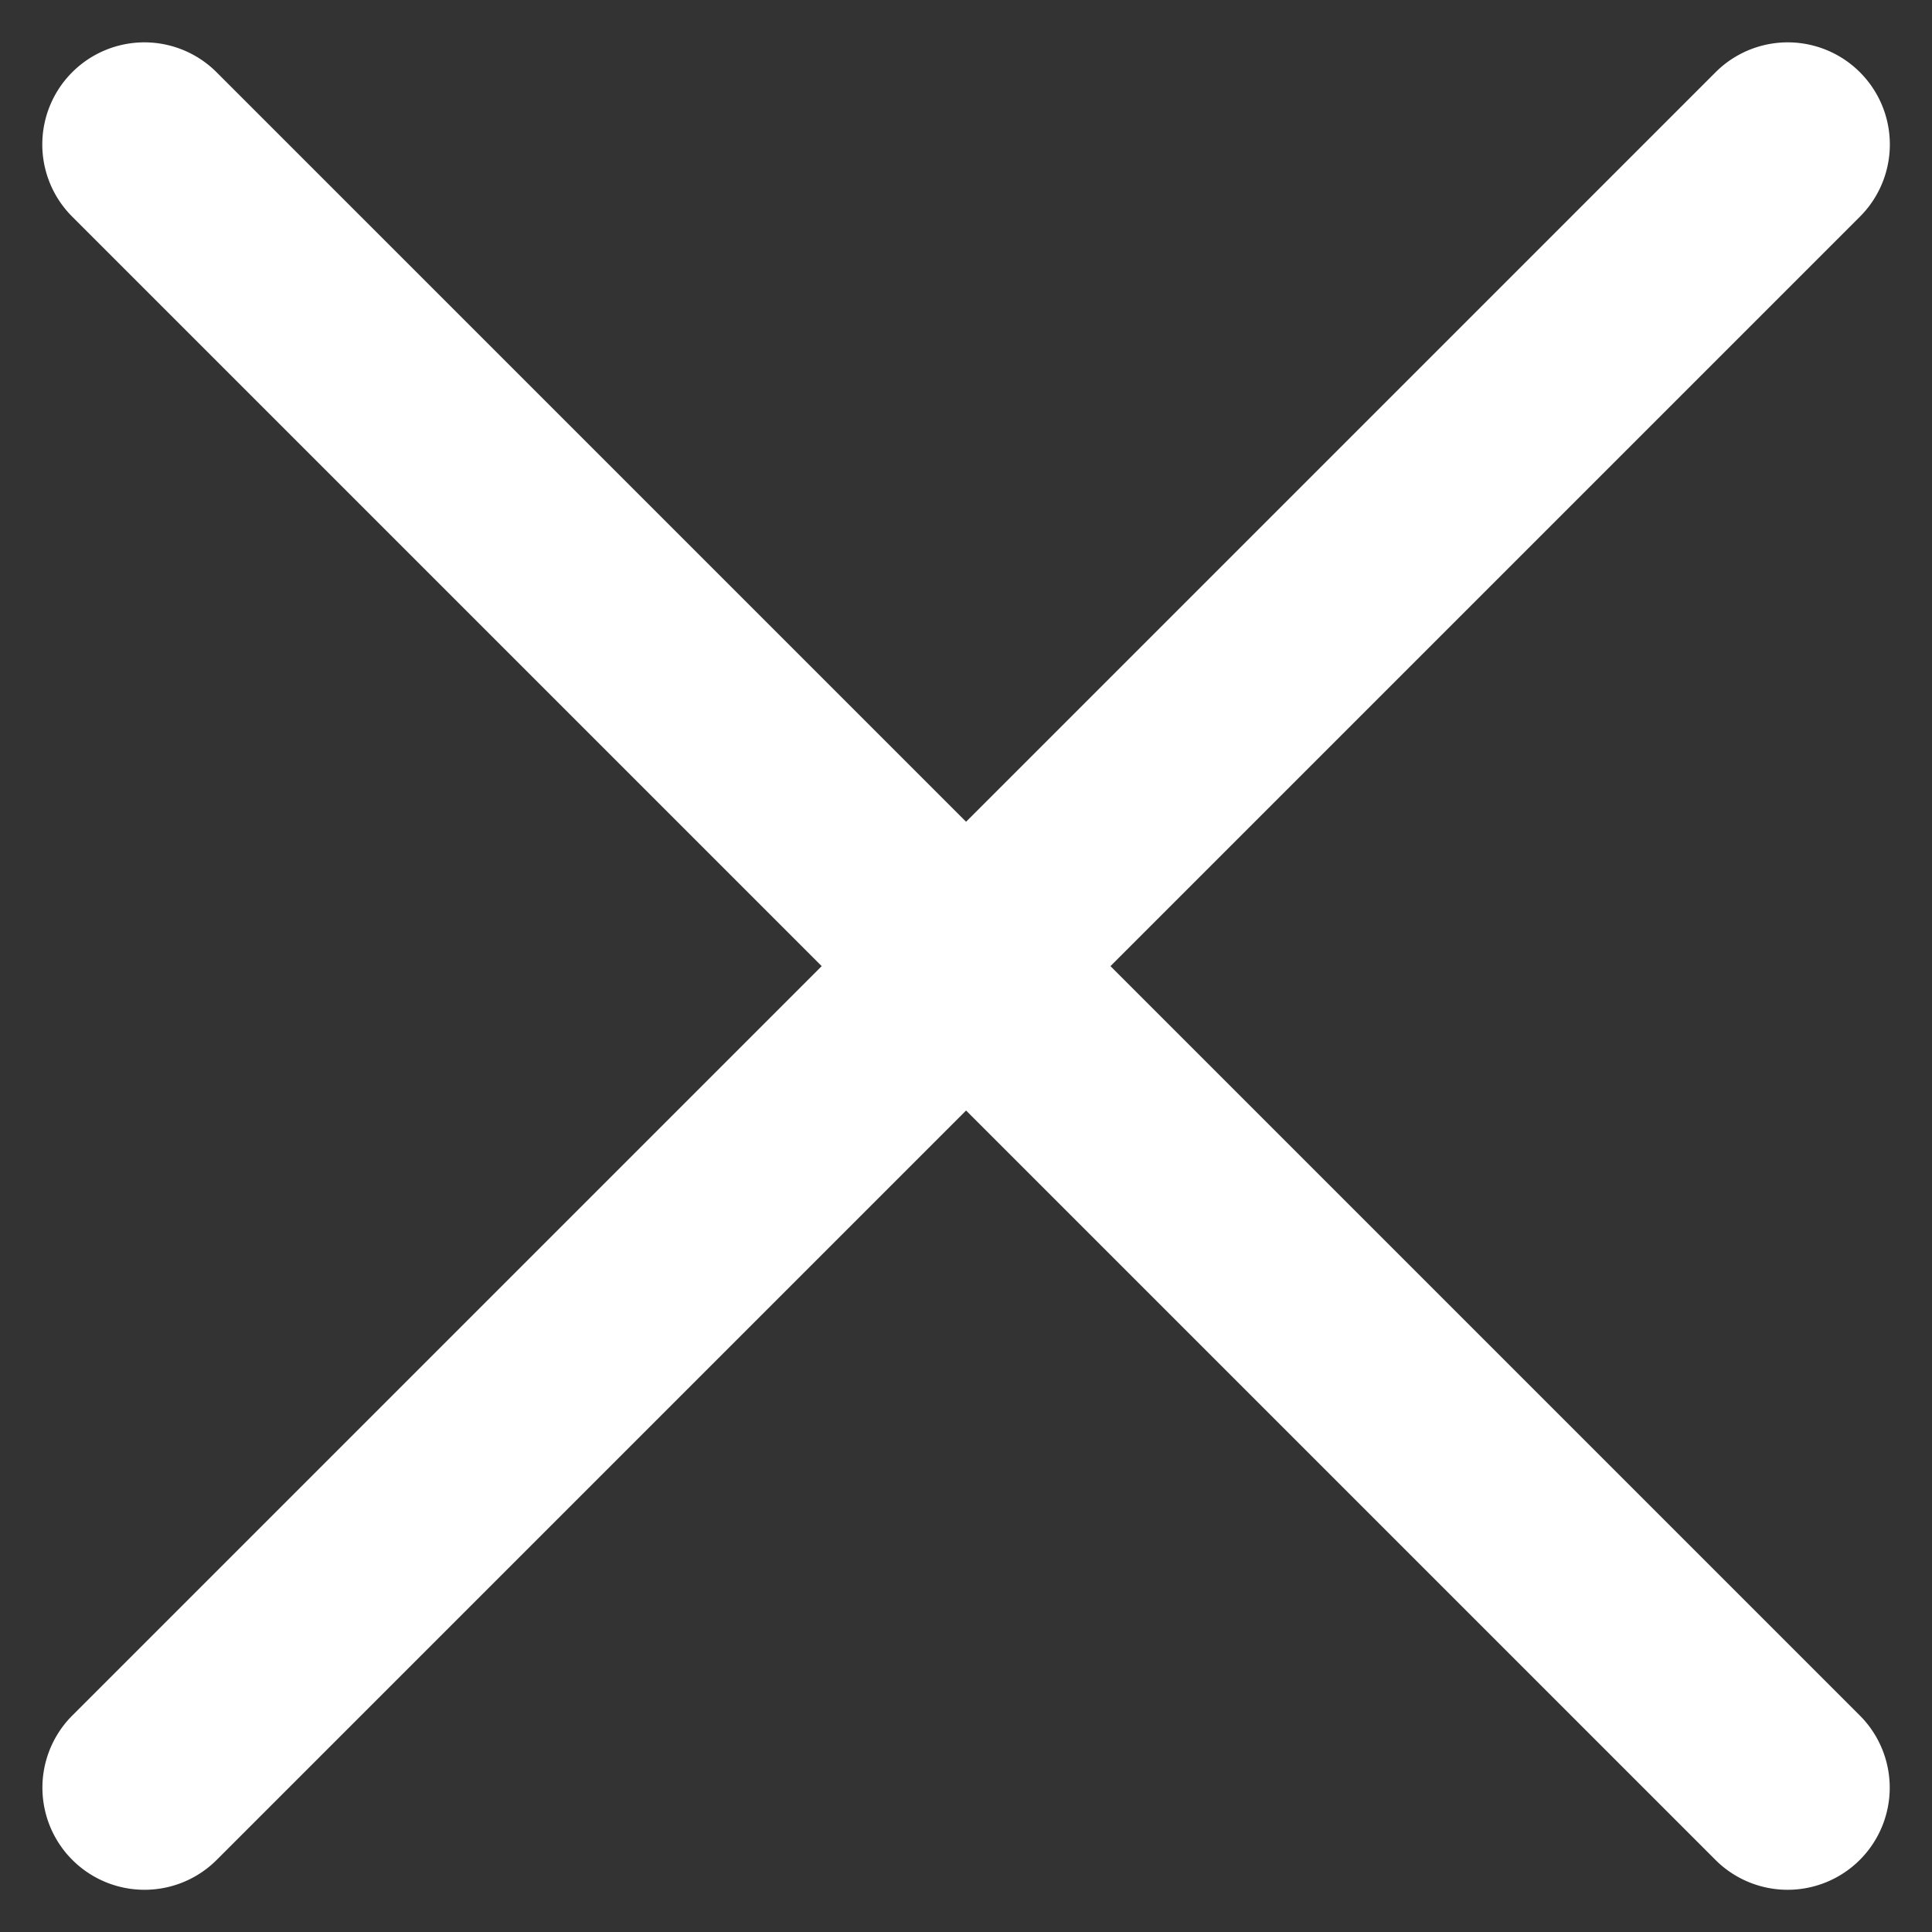 <svg xmlns="http://www.w3.org/2000/svg" viewBox="0 0 11.354 11.354"><rect x="0" y="0" width="11.354" height="11.354" fill="#333333" stroke="none"/><defs><style>.a{fill:#fff;}</style></defs><g transform="translate(-420.695 -211.322)"><path class="a" d="M811.6,2055.171v13.657a.6.6,0,1,1-1.2,0v-13.657a.6.6,0,0,1,1.2,0Z" transform="translate(1310.963 -1814.518) rotate(45)"/><path class="a" d="M818.428,2062a.6.6,0,0,1-.6.6H804.171a.6.6,0,0,1,0-1.2h13.657A.6.6,0,0,1,818.428,2062Z" transform="translate(1310.963 -1814.518) rotate(45)"/></g></svg>
